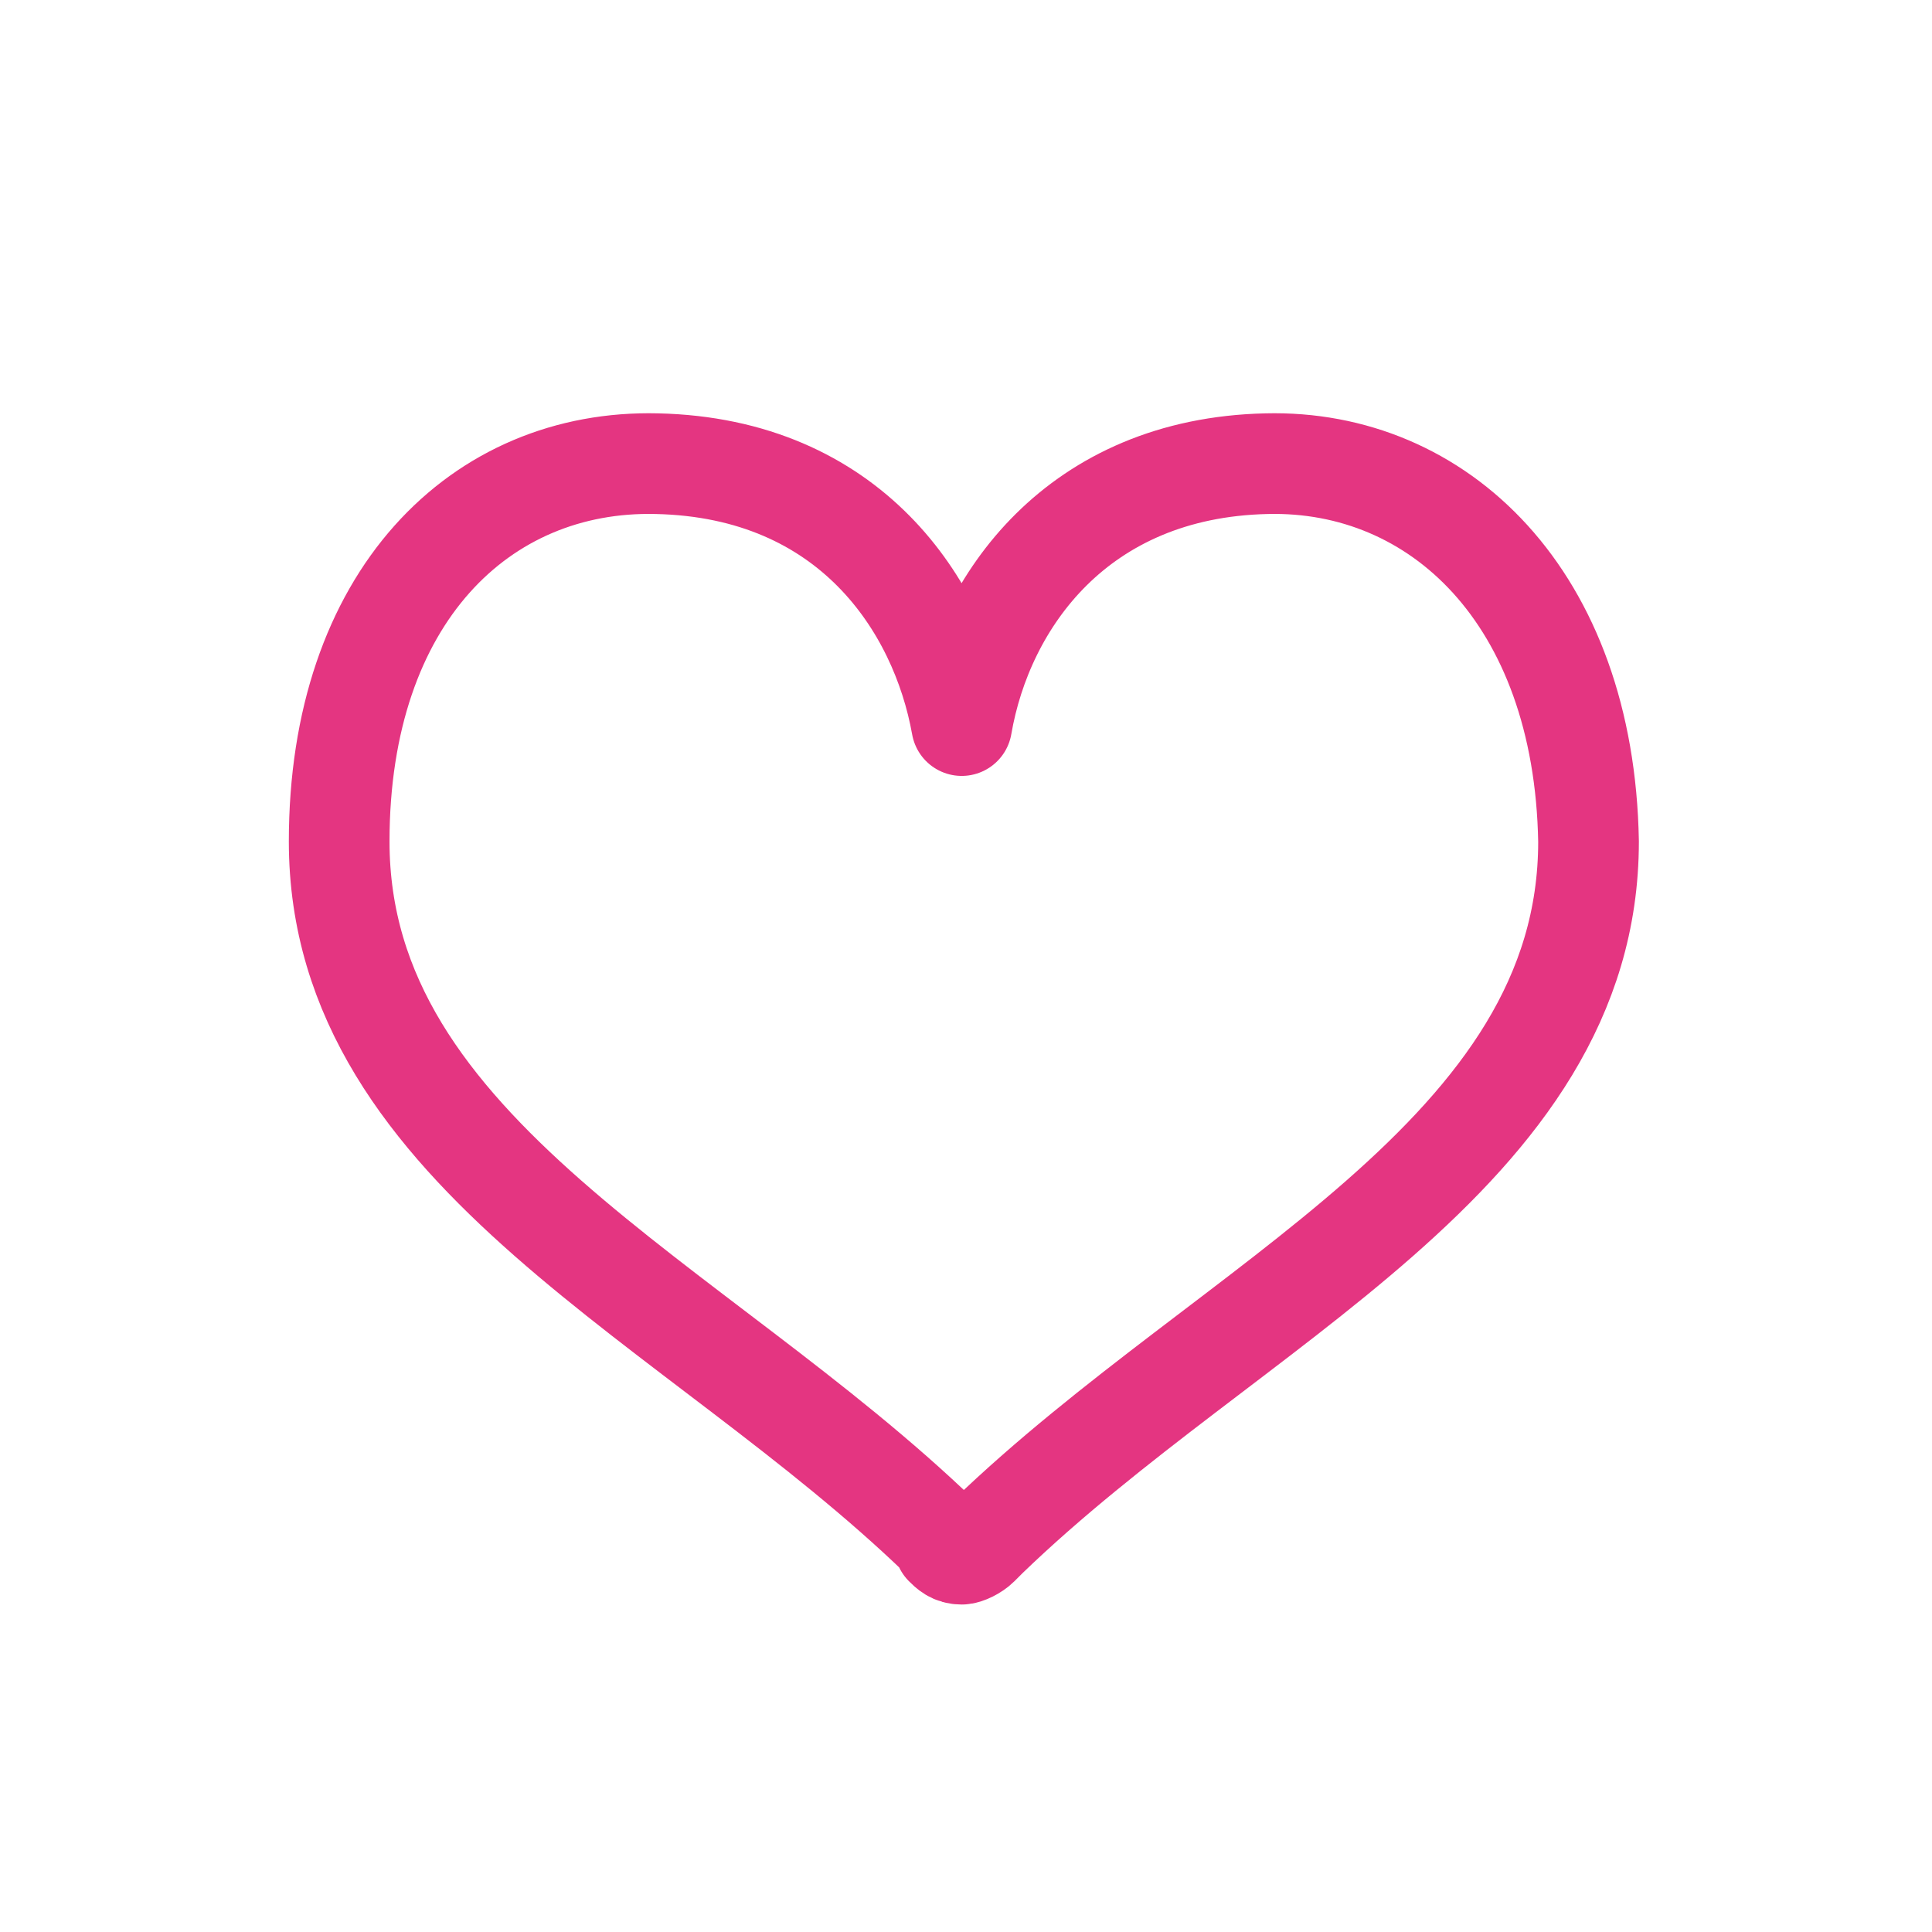 <?xml version="1.0" encoding="utf-8"?>
<!-- Generator: Adobe Illustrator 23.1.0, SVG Export Plug-In . SVG Version: 6.00 Build 0)  -->
<svg version="1.1" id="レイヤー_1" xmlns="http://www.w3.org/2000/svg" xmlns:xlink="http://www.w3.org/1999/xlink" x="0px"
	 y="0px" viewBox="0 0 45 45" style="enable-background:new 0 0 45 45;" xml:space="preserve">
<style type="text/css">
	.st0{fill:none;stroke:#E43581;stroke-width:2.345;stroke-linecap:round;stroke-linejoin:round;stroke-miterlimit:10;}
</style>
<g>
	<path class="st0" d="M29.5,10.8c-4.4,0.1-6.6,3.2-7.1,6.1c-0.5-2.8-2.6-6-7.1-6.1c-4.1-0.1-7.4,3.1-7.4,8.8c0,7.3,8.3,10.7,14,16.2
		C22.1,36,22,36,22,36c0.1,0.1,0.2,0.2,0.4,0.2v0h0h0v0c0.1,0,0.3-0.1,0.4-0.2c0,0,0,0,0.2-0.2c5.7-5.5,14-8.9,14-16.2
		C36.9,13.9,33.5,10.7,29.5,10.8z"/>
</g>
<g>
</g>
<g>
</g>
<g>
</g>
<g>
</g>
<g>
</g>
<g>
</g>
<g>
</g>
<g>
</g>
<g>
</g>
<g>
</g>
<g>
</g>
<g>
</g>
<g>
</g>
<g>
</g>
<g>
</g>
</svg>
